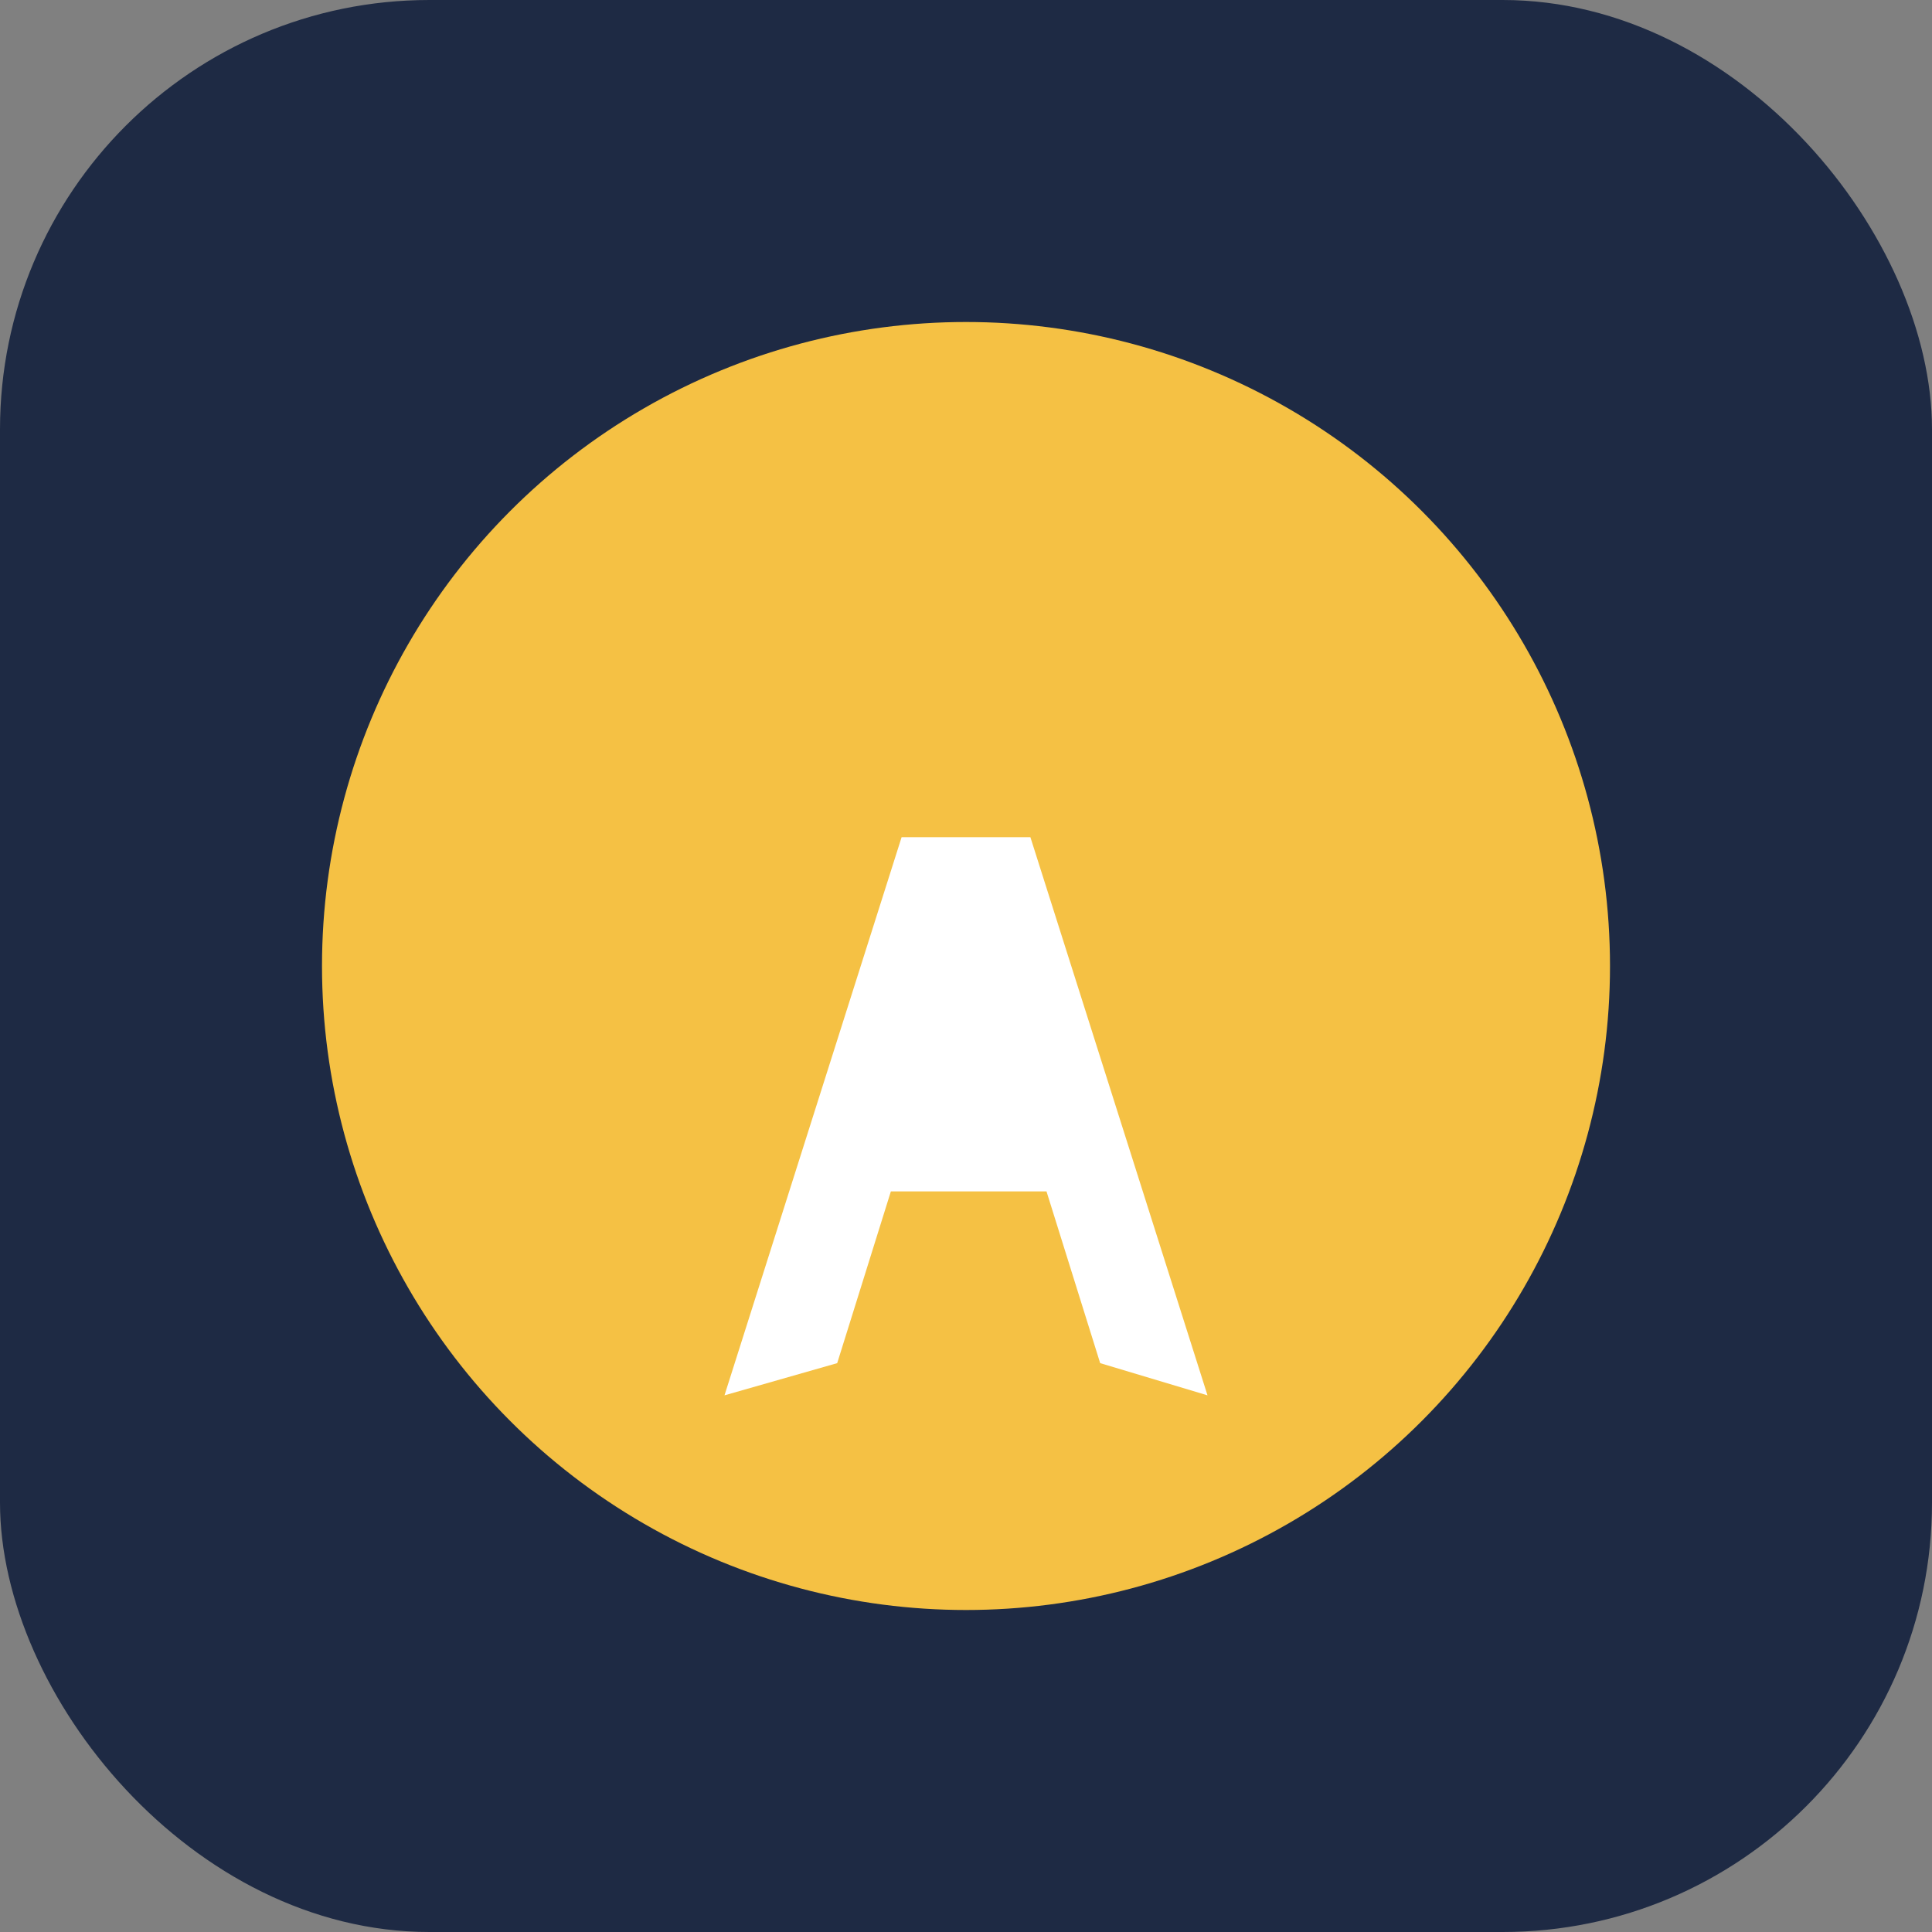<?xml version="1.0" encoding="UTF-8"?>
<svg xmlns="http://www.w3.org/2000/svg" width="36" height="36" viewBox="0 0 36 36"><rect x="0" y="0" width="36" height="36" fill="#808080" stroke="none"/><rect width="36" height="36" rx="8" fill="#1E2A44"/><circle cx="18" cy="18" r="12" fill="#F5C144"/><path d="M13.5 26l3.3-10.4h2.4l3.3 10.4-2-.6-1-3.2H16.6l-1 3.2z" fill="#FFF"/></svg>